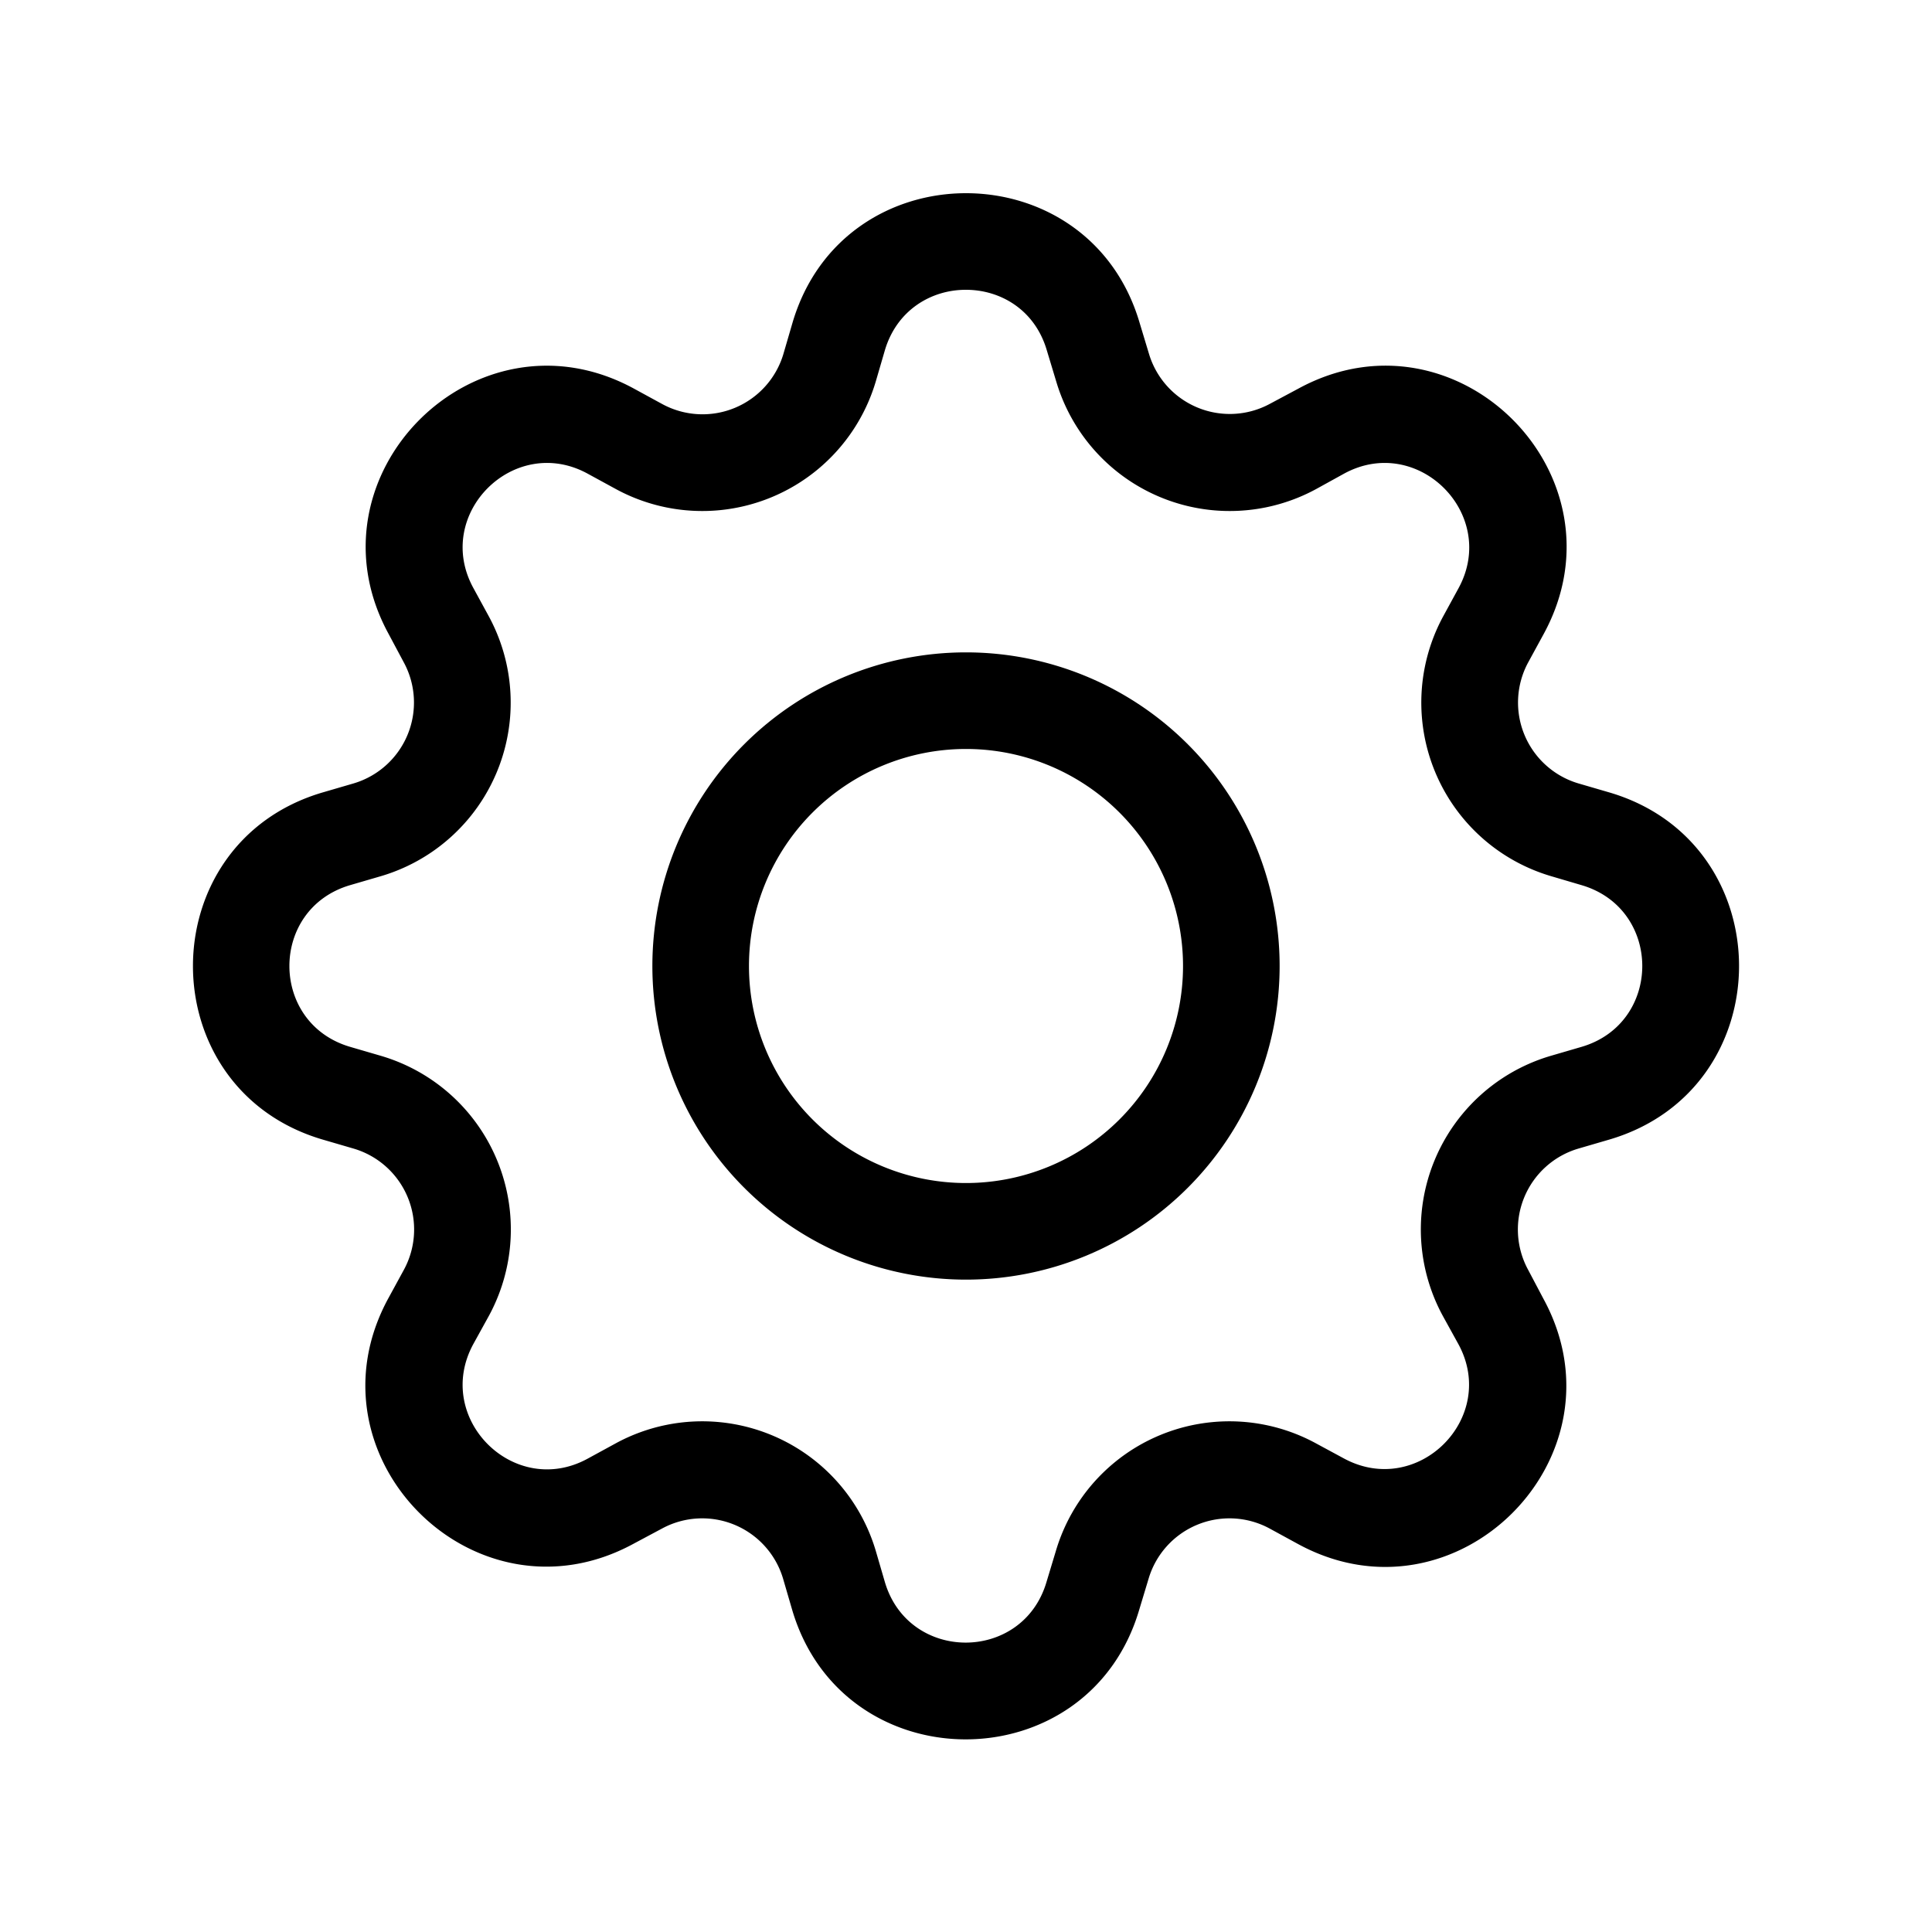 <svg width="6mm" height="6mm" viewBox="0 0 6 6" xmlns="http://www.w3.org/2000/svg"><path d="M3.0.6c-.23 0-.46.134-.539.403l-.028.096a.262.262 0 0 1-.376.156l-.088-.048c-.492-.268-1.03.271-.762.762l.047.088a.262.262 0 0 1-.156.376l-.096.028c-.537.158-.537.92 0 1.078l.096.028a.262.262 0 0 1 .156.377l-.048.088c-.268.492.27 1.03.762.762l.088-.047a.262.262 0 0 1 .376.156l.028.096c.158.537.92.537 1.078 0l.029-.096a.262.262 0 0 1 .376-.156l.088.048c.492.268 1.03-.271.762-.762L4.746 3.944a.262.262 0 0 1 .156-.377l.096-.028c.537-.158.537-.92 0-1.078l-.096-.028a.262.262 0 0 1-.156-.376l.048-.088c.268-.492-.271-1.03-.762-.762l-.088.047a.262.262 0 0 1-.376-.156l-.029-.096C3.46.734 3.23.6 3.0.6Zm0 .3c.107 0 .214.062.251.188l.029.096a.562.562 0 0 0 .807.335l.087-.048c.229-.125.48.126.356.355l-.048.088a.562.562 0 0 0 .335.807l.095.028c.251.074.251.428 0 .502l-.096.028a.562.562 0 0 0-.335.808l.048.087c.125.229-.126.48-.356.355l-.087-.047a.562.562 0 0 0-.807.335l-.029.096c-.074.251-.428.251-.502 0l-.028-.096a.562.562 0 0 0-.807-.335l-.088.048c-.229.125-.48-.126-.355-.356l.048-.087a.562.562 0 0 0-.335-.808l-.096-.028c-.251-.074-.251-.428 0-.502l.096-.028a.562.562 0 0 0 .335-.807l-.048-.088c-.125-.229.126-.48.355-.355l.088.048a.562.562 0 0 0 .807-.335l.028-.096c.037-.125.144-.188.251-.188Zm0 1.126a.974.974 0 1 0 0 1.948.974.974 0 0 0 0-1.948zm0 .3a.674.674 0 0 1 .674.674.674.674 0 0 1-1.348 0 .674.674 0 0 1 .674-.674z" style="fill:#000;fill-opacity:1;stroke-width:.3"/></svg>